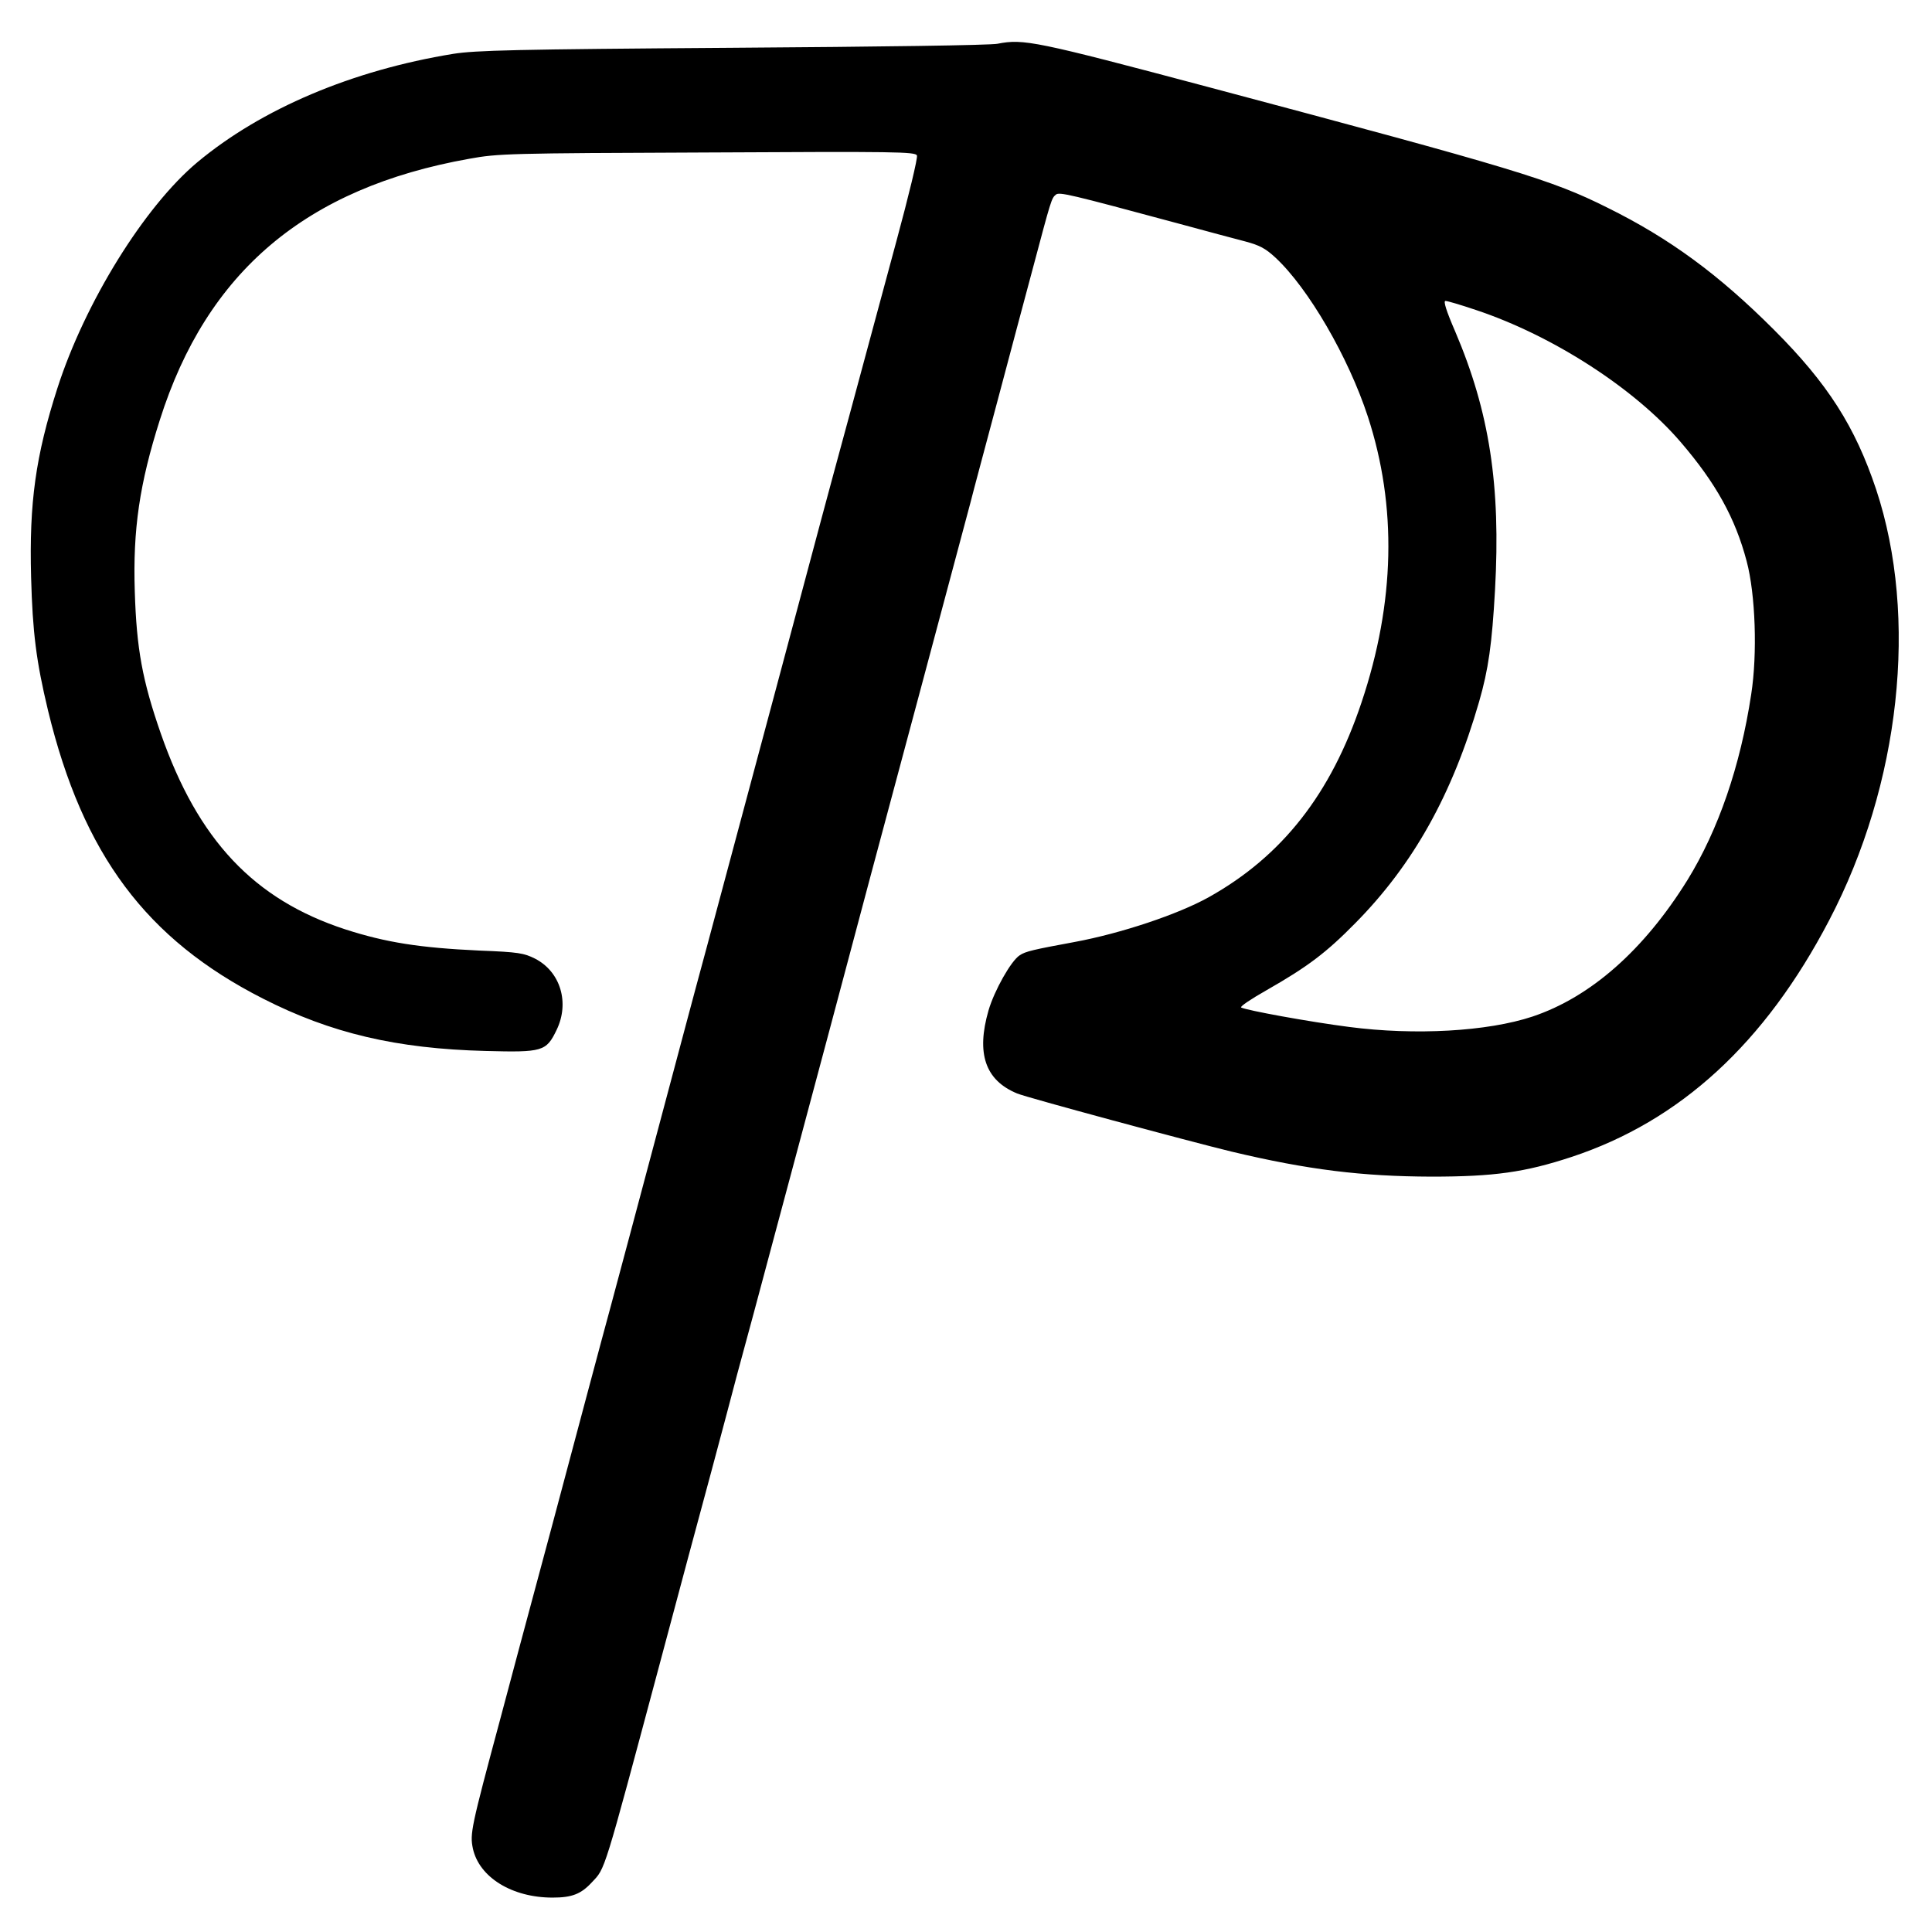<?xml version="1.0" standalone="no"?>
<!DOCTYPE svg PUBLIC "-//W3C//DTD SVG 20010904//EN"
 "http://www.w3.org/TR/2001/REC-SVG-20010904/DTD/svg10.dtd">
<svg version="1.0" xmlns="http://www.w3.org/2000/svg"
 width="764pt" height="764pt" viewBox="0 0 764 764"
 preserveAspectRatio="xMidYMid meet">
<g transform="translate(0,764) scale(0.1,-0.1)"
fill="#000000" stroke="none">
<path d="M3945 7467 c-29 -6 -465 -12 -1050 -16 -862 -6 -1014 -10 -1103 -24
-399 -65 -758 -217 -1012 -429 -209 -175 -444 -554 -553 -893 -86 -268 -112
-452 -104 -748 6 -218 20 -331 67 -527 138 -569 388 -904 850 -1139 269 -137
528 -198 880 -207 226 -6 240 -2 281 83 52 107 16 230 -85 282 -44 22 -65 26
-220 32 -237 11 -370 32 -531 84 -361 118 -582 353 -729 774 -73 210 -96 335
-103 562 -8 245 19 427 99 678 186 587 578 918 1223 1033 115 21 155 22 943
25 745 4 823 3 828 -12 4 -8 -33 -161 -81 -338 -48 -177 -129 -477 -180 -667
-52 -190 -103 -381 -115 -425 -29 -110 -305 -1141 -455 -1700 -30 -110 -63
-234 -74 -275 -11 -41 -63 -237 -116 -435 -53 -198 -105 -394 -116 -435 -11
-41 -45 -167 -75 -280 -31 -113 -134 -500 -230 -860 -97 -360 -189 -704 -205
-765 -117 -435 -121 -456 -109 -515 25 -114 155 -194 315 -194 77 0 113 14
156 61 53 56 44 27 268 864 71 266 163 610 205 764 41 154 87 325 101 380 15
55 44 163 65 240 50 188 124 462 150 560 22 81 275 1028 311 1165 44 162 372
1390 396 1480 13 52 63 237 109 410 46 173 109 410 140 525 70 263 72 271 89
285 14 12 54 2 485 -114 107 -29 226 -61 265 -71 56 -15 79 -27 119 -64 130
-121 288 -393 365 -628 116 -355 108 -735 -25 -1131 -121 -362 -314 -608 -604
-770 -122 -68 -347 -143 -530 -177 -162 -30 -195 -37 -218 -53 -34 -22 -100
-139 -123 -218 -49 -170 -13 -276 113 -328 37 -16 683 -190 848 -230 302 -72
516 -98 790 -99 248 0 370 17 555 78 429 142 764 449 1018 935 282 538 354
1199 186 1705 -83 248 -191 418 -404 631 -218 218 -412 361 -659 483 -220 110
-362 153 -1575 476 -688 183 -733 192 -836 172z m1892 -1053 c303 -101 627
-310 809 -522 140 -163 216 -301 261 -471 35 -131 43 -367 18 -527 -43 -284
-130 -536 -252 -734 -172 -277 -383 -463 -613 -540 -178 -59 -464 -75 -725
-41 -156 20 -408 66 -427 77 -5 4 40 34 100 68 163 93 236 148 352 266 229
232 383 508 489 875 37 128 51 228 63 442 23 413 -22 704 -157 1021 -36 83
-48 122 -39 122 8 0 62 -16 121 -36z"/>
</g>
</svg>
